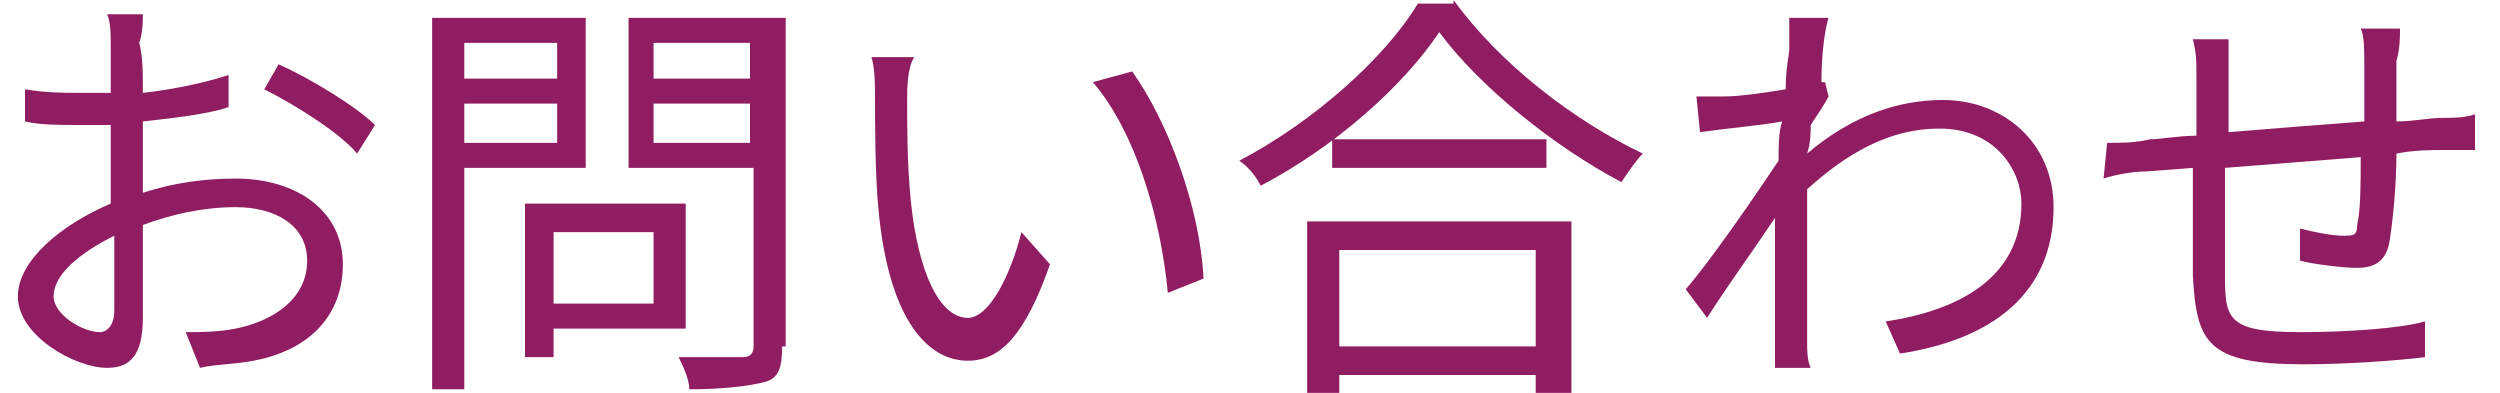 <?xml version="1.0" encoding="utf-8"?>
<!-- Generator: Adobe Illustrator 26.0.2, SVG Export Plug-In . SVG Version: 6.00 Build 0)  -->
<svg version="1.1" id="レイヤー_1" xmlns="http://www.w3.org/2000/svg" xmlns:xlink="http://www.w3.org/1999/xlink" x="0px"
	 y="0px" viewBox="0 0 70 11" style="enable-background:new 0 0 70 11;" xml:space="preserve">
<style type="text/css">
	.st0{fill:#901C62;}
</style>
<g>
	<g>
		<g>
			<path class="st0" d="M4,5.4C4.9,5.1,5.8,5,6.6,5c1.7,0,3,0.9,3,2.4c0,1.4-0.9,2.4-2.5,2.7c-0.5,0.1-1.1,0.1-1.5,0.2L5.2,9.3
				c0.4,0,0.9,0,1.4-0.1c1-0.2,2-0.8,2-1.9c0-1-0.9-1.5-2-1.5C5.7,5.8,4.8,6,4,6.3c0,1,0,2.1,0,2.6C4,10,3.6,10.3,3,10.3
				c-0.9,0-2.5-0.9-2.5-2c0-1,1.2-2,2.6-2.6V5.1c0-0.5,0-1,0-1.6c-0.3,0-0.6,0-0.9,0c-0.5,0-1.1,0-1.5-0.1l0-0.9
				c0.6,0.1,1.1,0.1,1.5,0.1c0.3,0,0.6,0,0.9,0c0-0.6,0-1.1,0-1.4c0-0.2,0-0.6-0.1-0.8h1c0,0.2,0,0.5-0.1,0.8C4,1.6,4,2,4,2.6
				c0.9-0.1,1.8-0.3,2.4-0.5l0,0.9C5.8,3.2,4.9,3.3,4,3.4C4,4,4,4.6,4,5V5.4z M3.2,8.7c0-0.4,0-1.2,0-2.1c-1,0.5-1.7,1.1-1.7,1.7
				c0,0.5,0.8,1,1.3,1C3,9.3,3.2,9.1,3.2,8.7z M7.8,1.8C8.7,2.2,10,3,10.5,3.5l-0.5,0.8C9.5,3.7,8.2,2.9,7.4,2.5L7.8,1.8z"/>
			<path class="st0" d="M13,4.7v6.2h-0.9V0.5h4.3v4.2H13z M13,1.2v1h2.6v-1H13z M15.6,4V2.9H13V4H15.6z M15.5,9.2V10h-0.8V5.7h4.5
				v3.5H15.5z M15.5,6.5v2h2.8v-2H15.5z M21.9,9.7c0,0.6-0.1,0.9-0.5,1c-0.4,0.1-1.1,0.2-2.1,0.2c0-0.3-0.2-0.7-0.3-0.9
				c0.8,0,1.6,0,1.8,0c0.2,0,0.3-0.1,0.3-0.3v-5h-3.5V0.5h4.4V9.7z M18.3,1.2v1H21v-1H18.3z M21,4V2.9h-2.7V4H21z"/>
			<path class="st0" d="M25.4,2.8c0,0.7,0,1.8,0.1,2.8c0.2,2,0.8,3.3,1.6,3.3c0.6,0,1.2-1.2,1.5-2.4l0.8,0.9c-0.7,2-1.4,2.7-2.3,2.7
				c-1.1,0-2.2-1.1-2.5-4.2c-0.1-1-0.1-2.5-0.1-3.2c0-0.3,0-0.8-0.1-1.1l1.2,0C25.4,1.9,25.4,2.5,25.4,2.8z M33.7,7.8l-1,0.4
				c-0.2-2.1-0.9-4.5-2.1-5.9L31.7,2C32.7,3.4,33.6,5.8,33.7,7.8z"/>
			<path class="st0" d="M40.7,0c1.3,1.8,3.4,3.4,5.3,4.3c-0.2,0.2-0.4,0.5-0.6,0.8c-1.9-1-4-2.7-5.1-4.2c-1,1.5-2.9,3.2-5,4.3
				c-0.1-0.2-0.3-0.5-0.6-0.7c2.1-1.1,4.1-2.9,5-4.4H40.7z M36.7,6.2H44v4.8H43v-0.5h-5.5v0.5h-0.9V6.2z M43.3,3.9v0.8h-6V3.9H43.3z
				 M37.5,7v2.7H43V7H37.5z"/>
			<path class="st0" d="M51.2,2.7c-0.1,0.2-0.3,0.5-0.5,0.8c0,0.2,0,0.5-0.1,0.8c1.3-1.1,2.6-1.5,3.8-1.5c1.7,0,3.1,1.2,3.1,3
				c0,2.4-1.7,3.7-4.3,4.1l-0.4-0.9c2-0.3,3.8-1.2,3.8-3.3c0-0.9-0.7-2.1-2.3-2.1c-1.4,0-2.6,0.7-3.7,1.7c0,0.5,0,1,0,1.4
				c0,1.1,0,1.8,0,2.9c0,0.2,0,0.5,0.1,0.7h-1c0-0.2,0-0.5,0-0.7c0-1.1,0-1.7,0-3c0-0.1,0-0.3,0-0.5c-0.6,0.9-1.4,2-1.9,2.8
				l-0.6-0.8c0.7-0.8,2-2.7,2.6-3.6c0-0.4,0-0.8,0.1-1.1c-0.5,0.1-1.6,0.2-2.3,0.3l-0.1-1c0.3,0,0.5,0,0.8,0c0.4,0,1.1-0.1,1.7-0.2
				c0-0.6,0.1-1,0.1-1.1c0-0.3,0-0.6,0-0.9l1.1,0c-0.1,0.3-0.2,1-0.2,1.8l0.1,0L51.2,2.7z"/>
			<path class="st0" d="M67.2,0.8c0,0.2,0,0.6-0.1,0.9c0,0.5,0,1.1,0,1.7c0.5,0,0.9-0.1,1.3-0.1c0.3,0,0.6,0,0.9-0.1v1
				c-0.2,0-0.6,0-0.9,0c-0.3,0-0.8,0-1.3,0.1c0,0.9-0.1,1.9-0.2,2.5c-0.1,0.5-0.4,0.7-0.9,0.7c-0.4,0-1.2-0.1-1.6-0.2l0-0.9
				c0.4,0.1,0.9,0.2,1.2,0.2c0.3,0,0.4,0,0.4-0.3c0.1-0.4,0.1-1.2,0.1-1.9c-1.2,0.1-2.6,0.2-3.8,0.3c0,1.2,0,2.5,0,2.9
				c0,1.3,0,1.7,2.1,1.7c1.3,0,2.8-0.1,3.5-0.3l0,1c-0.8,0.1-2.2,0.2-3.4,0.2c-2.7,0-3-0.6-3.1-2.5c0-0.5,0-1.8,0-3l-1.3,0.1
				c-0.4,0-0.9,0.1-1.2,0.2L59,4c0.4,0,0.8,0,1.2-0.1c0.3,0,0.8-0.1,1.3-0.1l0-1.7c0-0.4,0-0.6-0.1-1h1c0,0.3,0,0.6,0,1l0,1.6
				c1.2-0.1,2.5-0.2,3.8-0.3V1.7c0-0.3,0-0.7-0.1-0.9H67.2z"/>
		</g>
	</g>
</g>
</svg>
